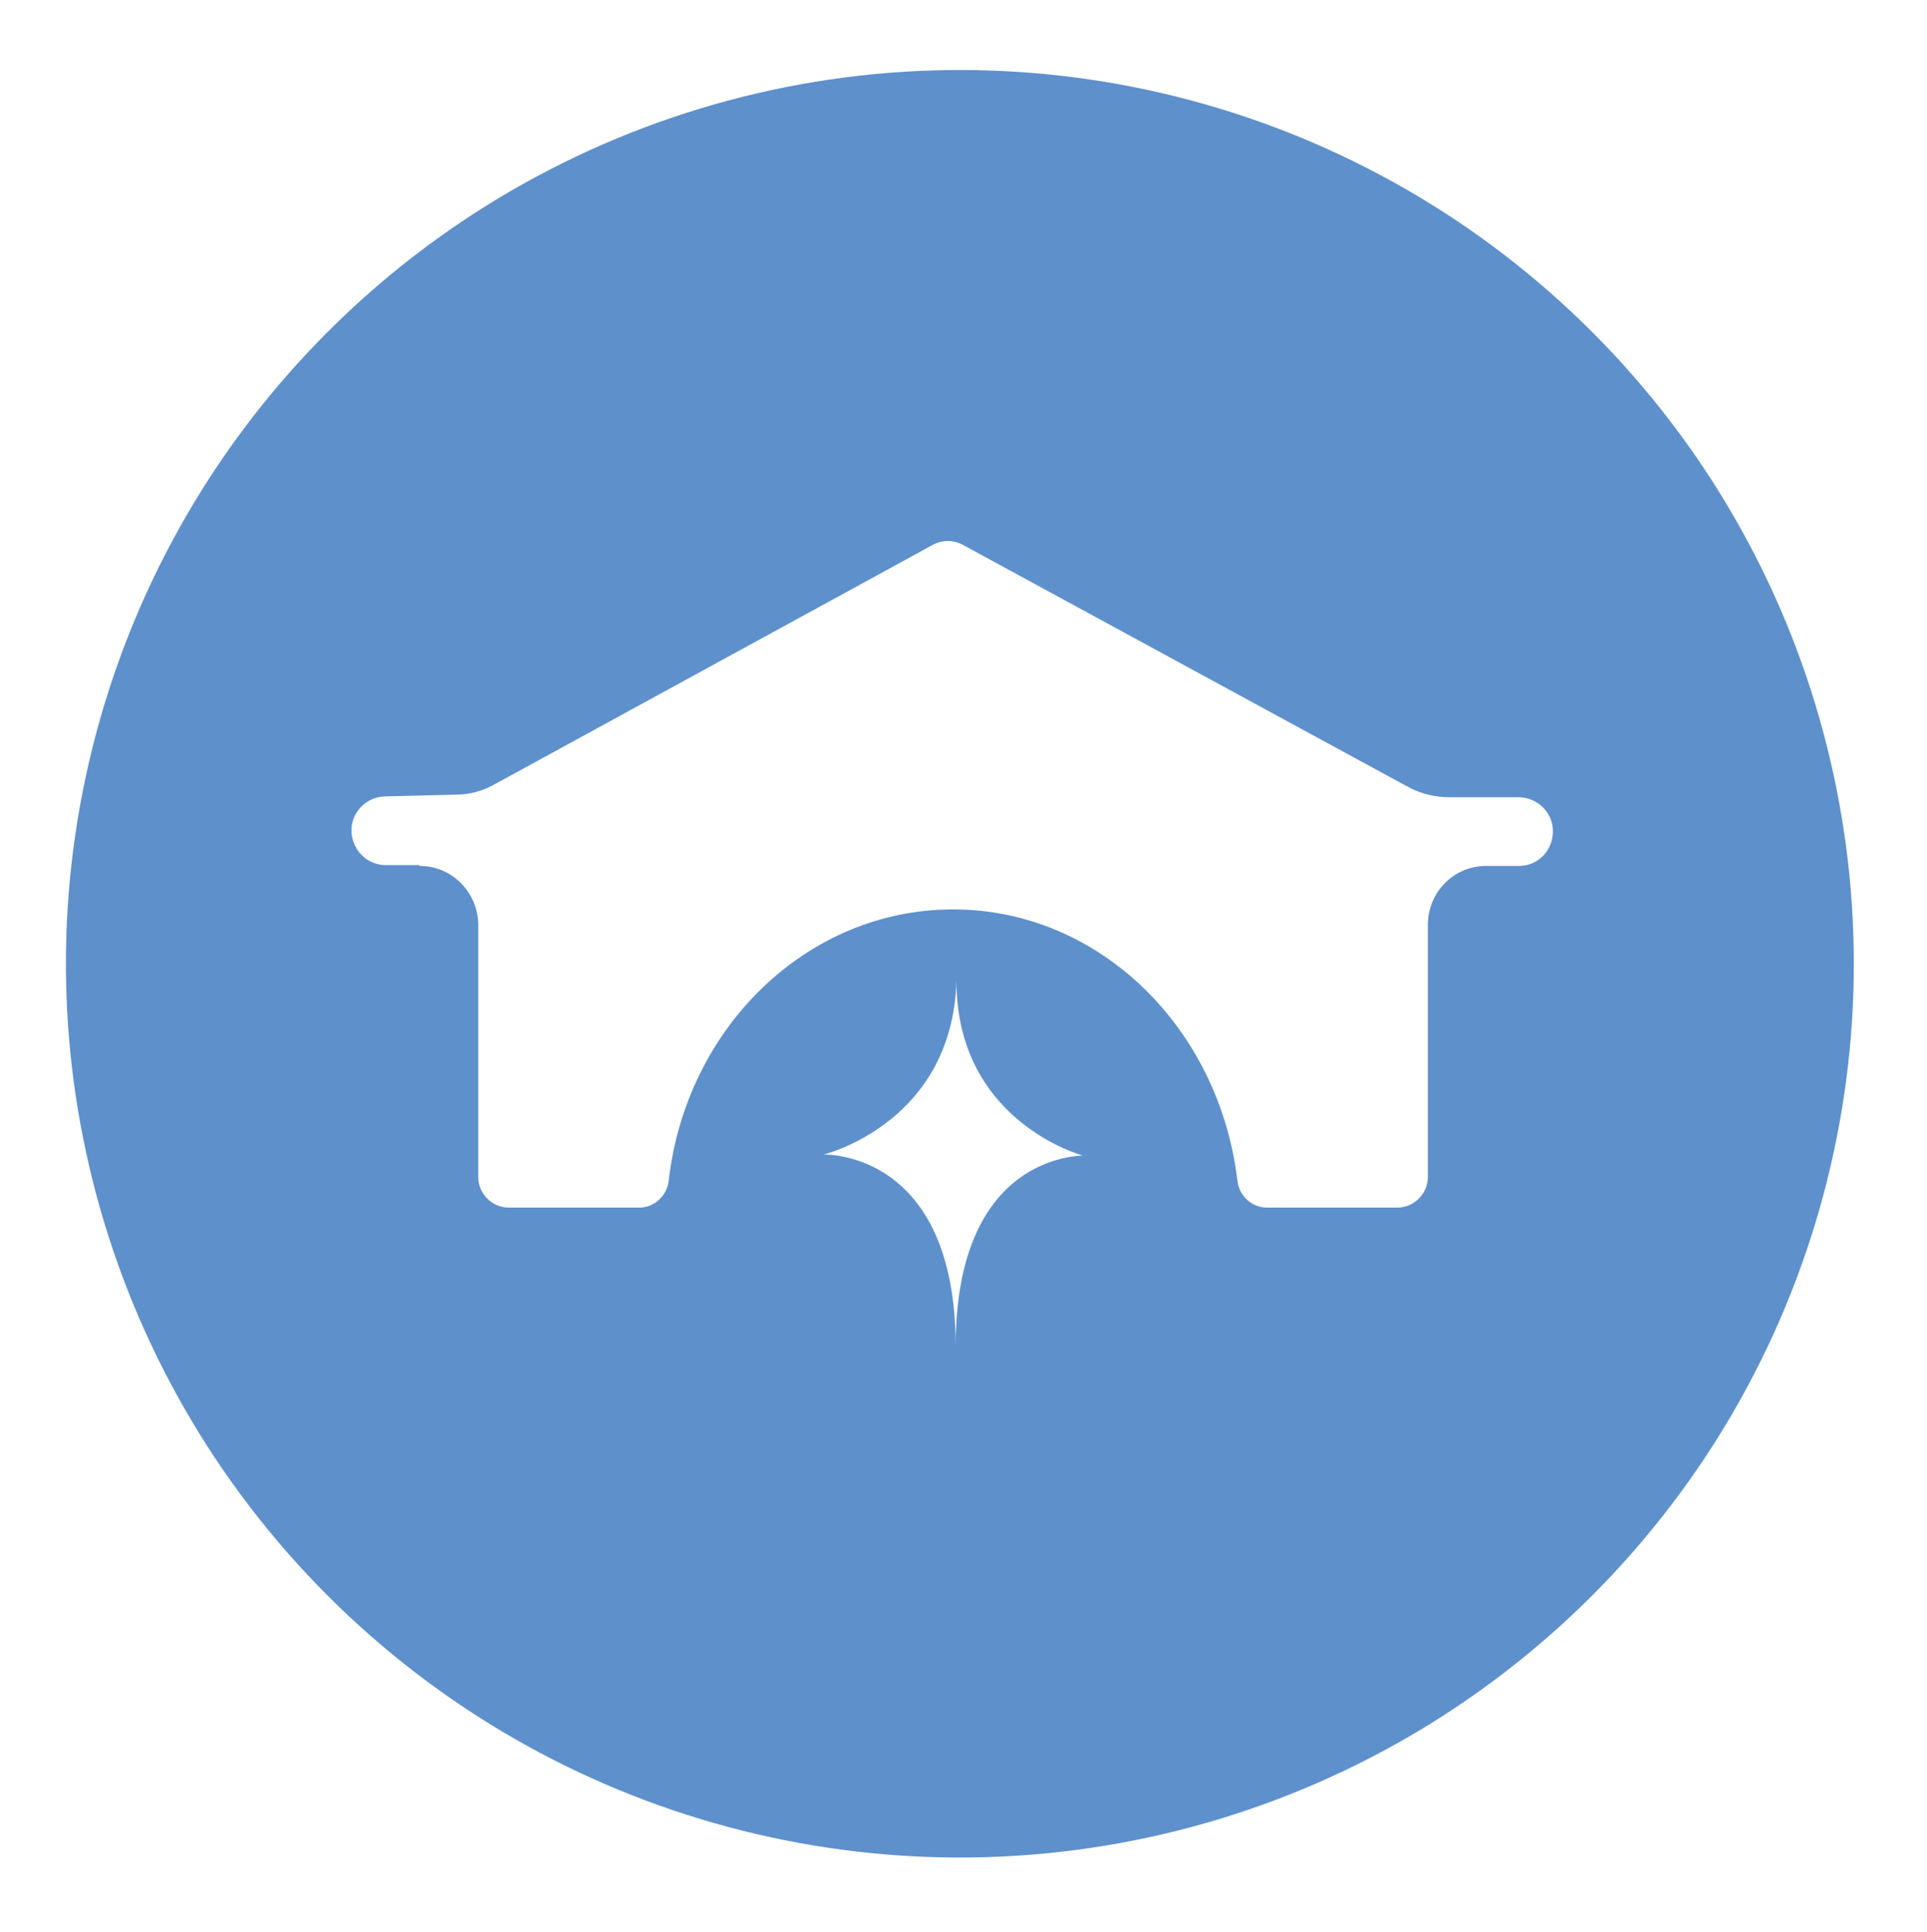 <?xml version="1.0" encoding="UTF-8"?>
<svg xmlns="http://www.w3.org/2000/svg" xmlns:xlink="http://www.w3.org/1999/xlink" id="Layer_1" version="1.1" viewBox="0 0 221.6 222.2">
  <defs>
    <style>
      .st0 {
        fill: #fff;
      }

      .st1 {
        opacity: .3;
      }

      .st2 {
        fill: #5e90cc;
      }
    </style>
  </defs>
  <circle class="st2" cx="110.4" cy="110.9" r="102.8" transform="translate(-46.1 110.5) rotate(-45)"></circle>
  <g>
    <g class="st1">
      <image width="876" height="687" transform="translate(6.1 30.7) scale(.2)"></image>
    </g>
    <g>
      <path class="st0" d="M124.5,132.9s-15-4-14.5-20.9c0,17.1-15.3,20.8-15.3,20.8,0,0,15.2-.6,15.2,22.1,0-22.1,14.2-21.9,14.6-22Z"></path>
      <path class="st0" d="M48.3,99.6c3.7,0,6.7,3.1,6.7,6.8v29c0,1.9,1.6,3.5,3.5,3.5h15c1.8,0,3.2-1.4,3.4-3.1,2-17.6,15.9-31.2,32.7-31.2s30.6,13.6,32.7,31.2c.2,1.8,1.7,3.1,3.4,3.1h15c1.9,0,3.5-1.6,3.5-3.5v-29c0-3.8,3-6.8,6.7-6.8h3.8c2.4,0,4.3-2.2,3.8-4.8-.4-1.8-2-3.1-3.9-3.1h-7.9c-1.7,0-3.3-.4-4.8-1.2l-51.3-27.9c-1-.5-2.2-.5-3.2,0l-50.5,27.6c-1.4.8-2.9,1.2-4.5,1.2l-8,.2c-1.9,0-3.5,1.3-3.9,3.1-.5,2.5,1.4,4.8,3.8,4.8h3.8Z"></path>
    </g>
  </g>
</svg>
